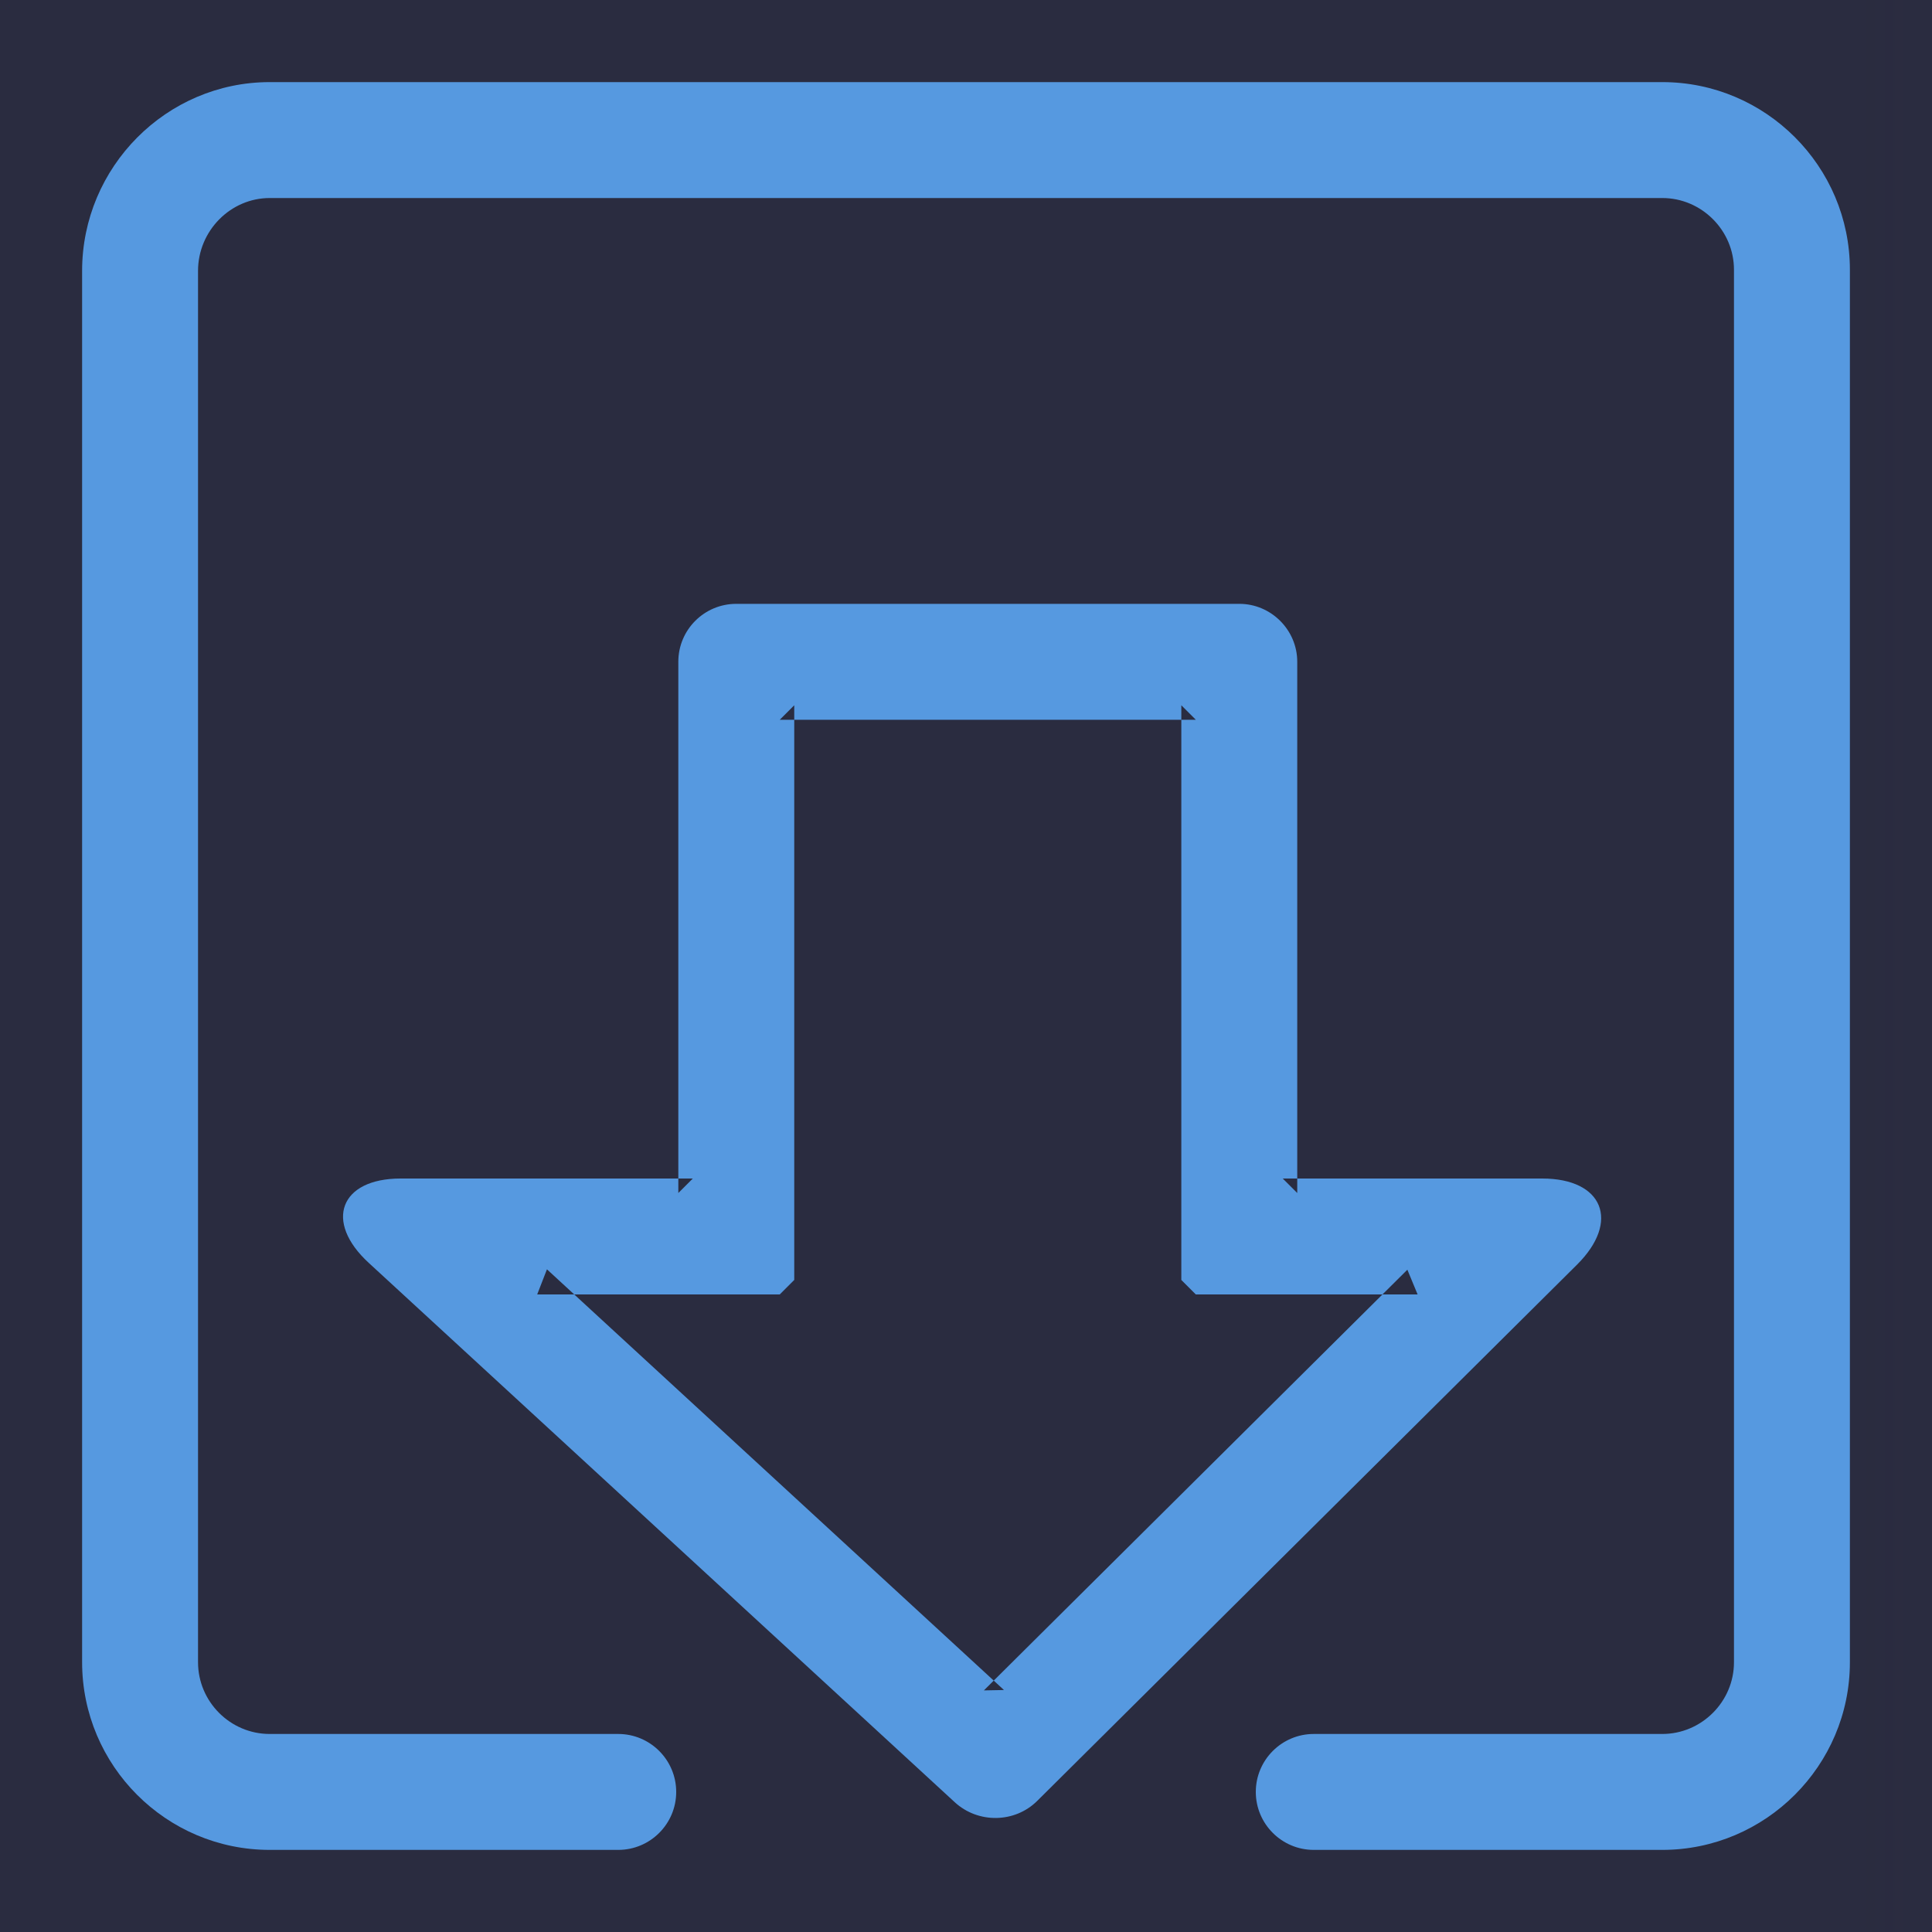<?xml version="1.0" encoding="UTF-8"?>
<svg width="20px" height="20px" viewBox="0 0 20 20" version="1.1" xmlns="http://www.w3.org/2000/svg" xmlns:xlink="http://www.w3.org/1999/xlink">
    <!-- Generator: Sketch 39.1 (31720) - http://www.bohemiancoding.com/sketch -->
    <title>Combined Shape2</title>
    <desc>Created with Sketch.</desc>
    <defs>
        <linearGradient x1="12.323%" y1="59.234%" x2="98.679%" y2="59.234%" id="linearGradient-1">
            <stop stop-color="#2A2C40" stop-opacity="0" offset="0%"></stop>
            <stop stop-color="#2A2C40" offset="100%"></stop>
        </linearGradient>
    </defs>
    <g id="Page-1" stroke="none" stroke-width="1" fill="none" fill-rule="evenodd">
        <g id="232---filter" transform="translate(-1303, -608)">
            <g id="Flow-列表" transform="translate(315, 549)">
                <g id="Group-5">
                    <g id="Group-4">
                        <rect id="Rectangle-5" fill="#2A2C40" x="0" y="0" width="1090" height="540"></rect>
                        <g id="shadow_right" transform="translate(1000, 0)" fill="url(#linearGradient-1)">
                            <rect id="Rectangle" x="0" y="0" width="56" height="540"></rect>
                        </g>
                        <g id="Group-21" transform="translate(988, 59)" fill="#5699E0">
                            <g id="Combined-Shape2">
                                <path d="M17.208,19.15 C18.276,19.15 19.15,18.278 19.15,17.208 L19.15,2.792 C19.15,1.723 18.279,0.85 17.208,0.85 L2.792,0.85 C1.724,0.85 0.85,1.728 0.85,2.804 L0.85,17.207 C0.85,18.278 1.721,19.15 2.792,19.15 L6.4,19.15 C6.731,19.15 7,18.881 7,18.55 C7,18.219 6.731,17.95 6.4,17.95 L2.792,17.95 C2.384,17.95 2.05,17.616 2.05,17.207 L2.05,2.804 C2.05,2.39 2.386,2.05 2.792,2.05 L17.208,2.05 C17.615,2.05 17.95,2.385 17.95,2.792 L17.95,17.208 C17.95,17.615 17.615,17.95 17.208,17.95 L13.6,17.95 C13.269,17.95 13,18.219 13,18.55 C13,18.881 13.269,19.15 13.6,19.15 L17.208,19.15 Z" id="Combined-Shape"></path>
                                <path d="M12.379,13.4 L14.675,13.4 L14.569,13.144 L10.185,17.499 L10.393,17.495 L5.662,13.14 L5.561,13.4 L8.072,13.4 L8.222,13.25 L8.222,7.301 L8.072,7.451 L12.379,7.451 L12.229,7.301 L12.229,13.25 L12.379,13.4 Z M13.429,12.35 L13.429,6.85 C13.429,6.522 13.159,6.251 12.83,6.251 L7.621,6.251 C7.291,6.251 7.022,6.519 7.022,6.85 L7.022,12.35 L7.172,12.2 L4.147,12.2 C3.52,12.2 3.351,12.645 3.817,13.073 L9.883,18.656 C10.125,18.879 10.504,18.873 10.736,18.644 L16.325,13.092 C16.776,12.644 16.594,12.2 15.965,12.2 L13.279,12.2 L13.429,12.35 Z" id="Fill-1"></path>
                            </g>
                        </g>
                    </g>
                </g>
            </g>
        </g>
    </g>
</svg>